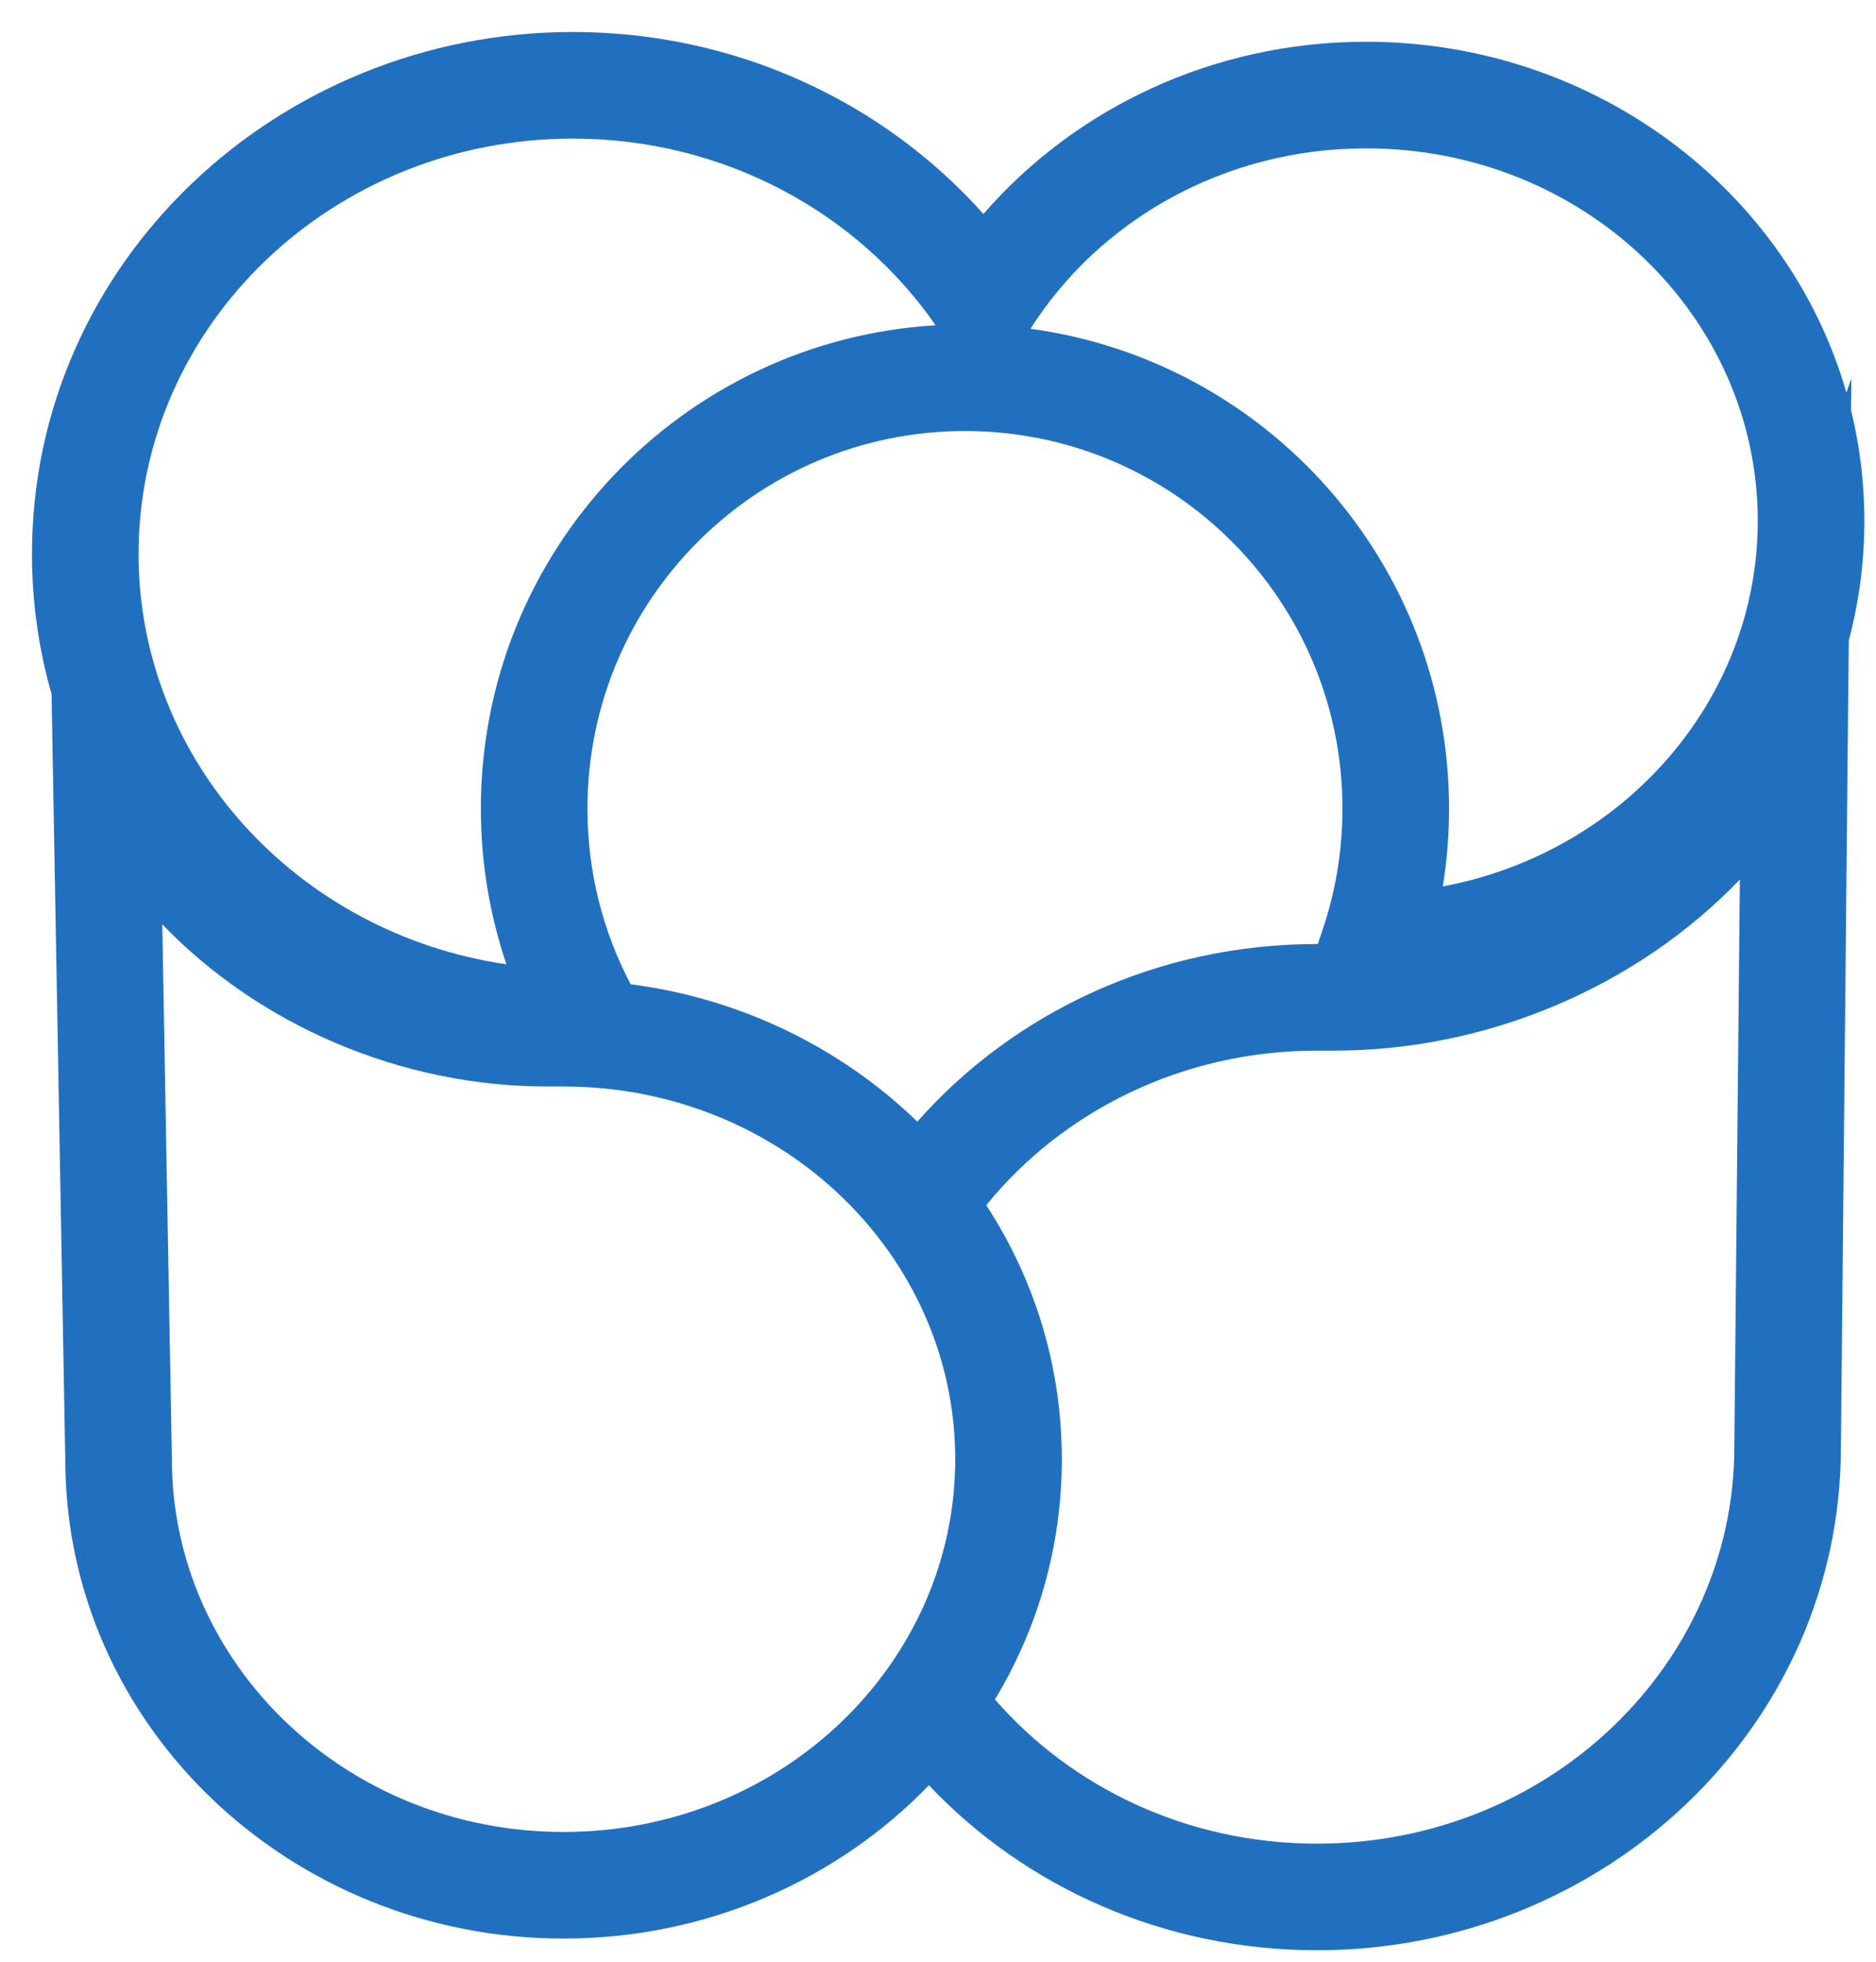 <svg width="44" height="46" viewBox="0 0 44 46" fill="none" xmlns="http://www.w3.org/2000/svg">
<g clip-path="url(#clip0_4040_972)">
<path fill-rule="evenodd" clip-rule="evenodd" d="M13.436 3.25C7.799 3.25 3.25 7.625 3.25 12.99C3.25 17.851 6.986 21.896 11.878 22.612C11.489 21.465 11.278 20.237 11.278 18.961C11.278 12.921 15.993 7.983 21.943 7.627C20.12 4.991 16.985 3.25 13.436 3.25ZM24.169 7.71C29.712 8.46 33.986 13.211 33.986 18.961C33.986 19.582 33.936 20.192 33.84 20.786C38.085 19.987 41.227 16.416 41.227 12.213C41.227 7.436 37.167 3.479 32.04 3.479C28.686 3.479 25.77 5.186 24.169 7.71ZM0.75 12.99C0.75 6.14 6.525 0.75 13.436 0.75C17.262 0.75 20.726 2.393 23.065 5.018C25.215 2.542 28.445 0.979 32.04 0.979C37.373 0.979 41.932 4.431 43.305 9.204L43.422 8.878L43.414 9.616C43.619 10.448 43.727 11.317 43.727 12.213C43.727 13.183 43.6 14.122 43.362 15.017L43.349 16.275L43.177 33.94C43.173 40.502 37.618 45.731 30.888 45.731C27.29 45.731 24.04 44.245 21.787 41.862C19.644 44.079 16.585 45.457 13.218 45.457C6.82 45.457 1.538 40.479 1.531 34.229L1.231 17.503L1.209 16.272C0.91 15.231 0.75 14.131 0.75 12.99ZM23.336 39.85C25.126 41.908 27.837 43.231 30.888 43.231C36.348 43.231 40.677 39.012 40.677 33.933L40.677 33.921L40.807 20.623C38.43 23.103 34.938 24.636 31.294 24.636H30.888C27.718 24.636 24.916 26.063 23.132 28.26C24.253 29.981 24.904 32.02 24.904 34.217C24.904 36.277 24.332 38.199 23.336 39.85ZM21.515 26.301C19.741 24.583 17.396 23.417 14.791 23.079C14.144 21.85 13.778 20.45 13.778 18.961C13.778 14.071 17.742 10.107 22.632 10.107C27.522 10.107 31.486 14.071 31.486 18.961C31.486 19.956 31.322 20.911 31.021 21.801L30.908 22.136H30.888C27.143 22.136 23.775 23.745 21.515 26.301ZM3.806 21.673C6.067 24.025 9.379 25.477 12.834 25.477H13.218C18.343 25.477 22.404 29.439 22.404 34.217C22.404 38.995 18.343 42.957 13.218 42.957C8.093 42.957 4.031 38.99 4.031 34.217V34.206L4.031 34.195L3.806 21.673Z" fill="#2170BF"/>
</g>
<defs>
<clipPath id="clip0_4040_972">
<rect width="44" height="46" fill="white"/>
</clipPath>
</defs>
</svg>
